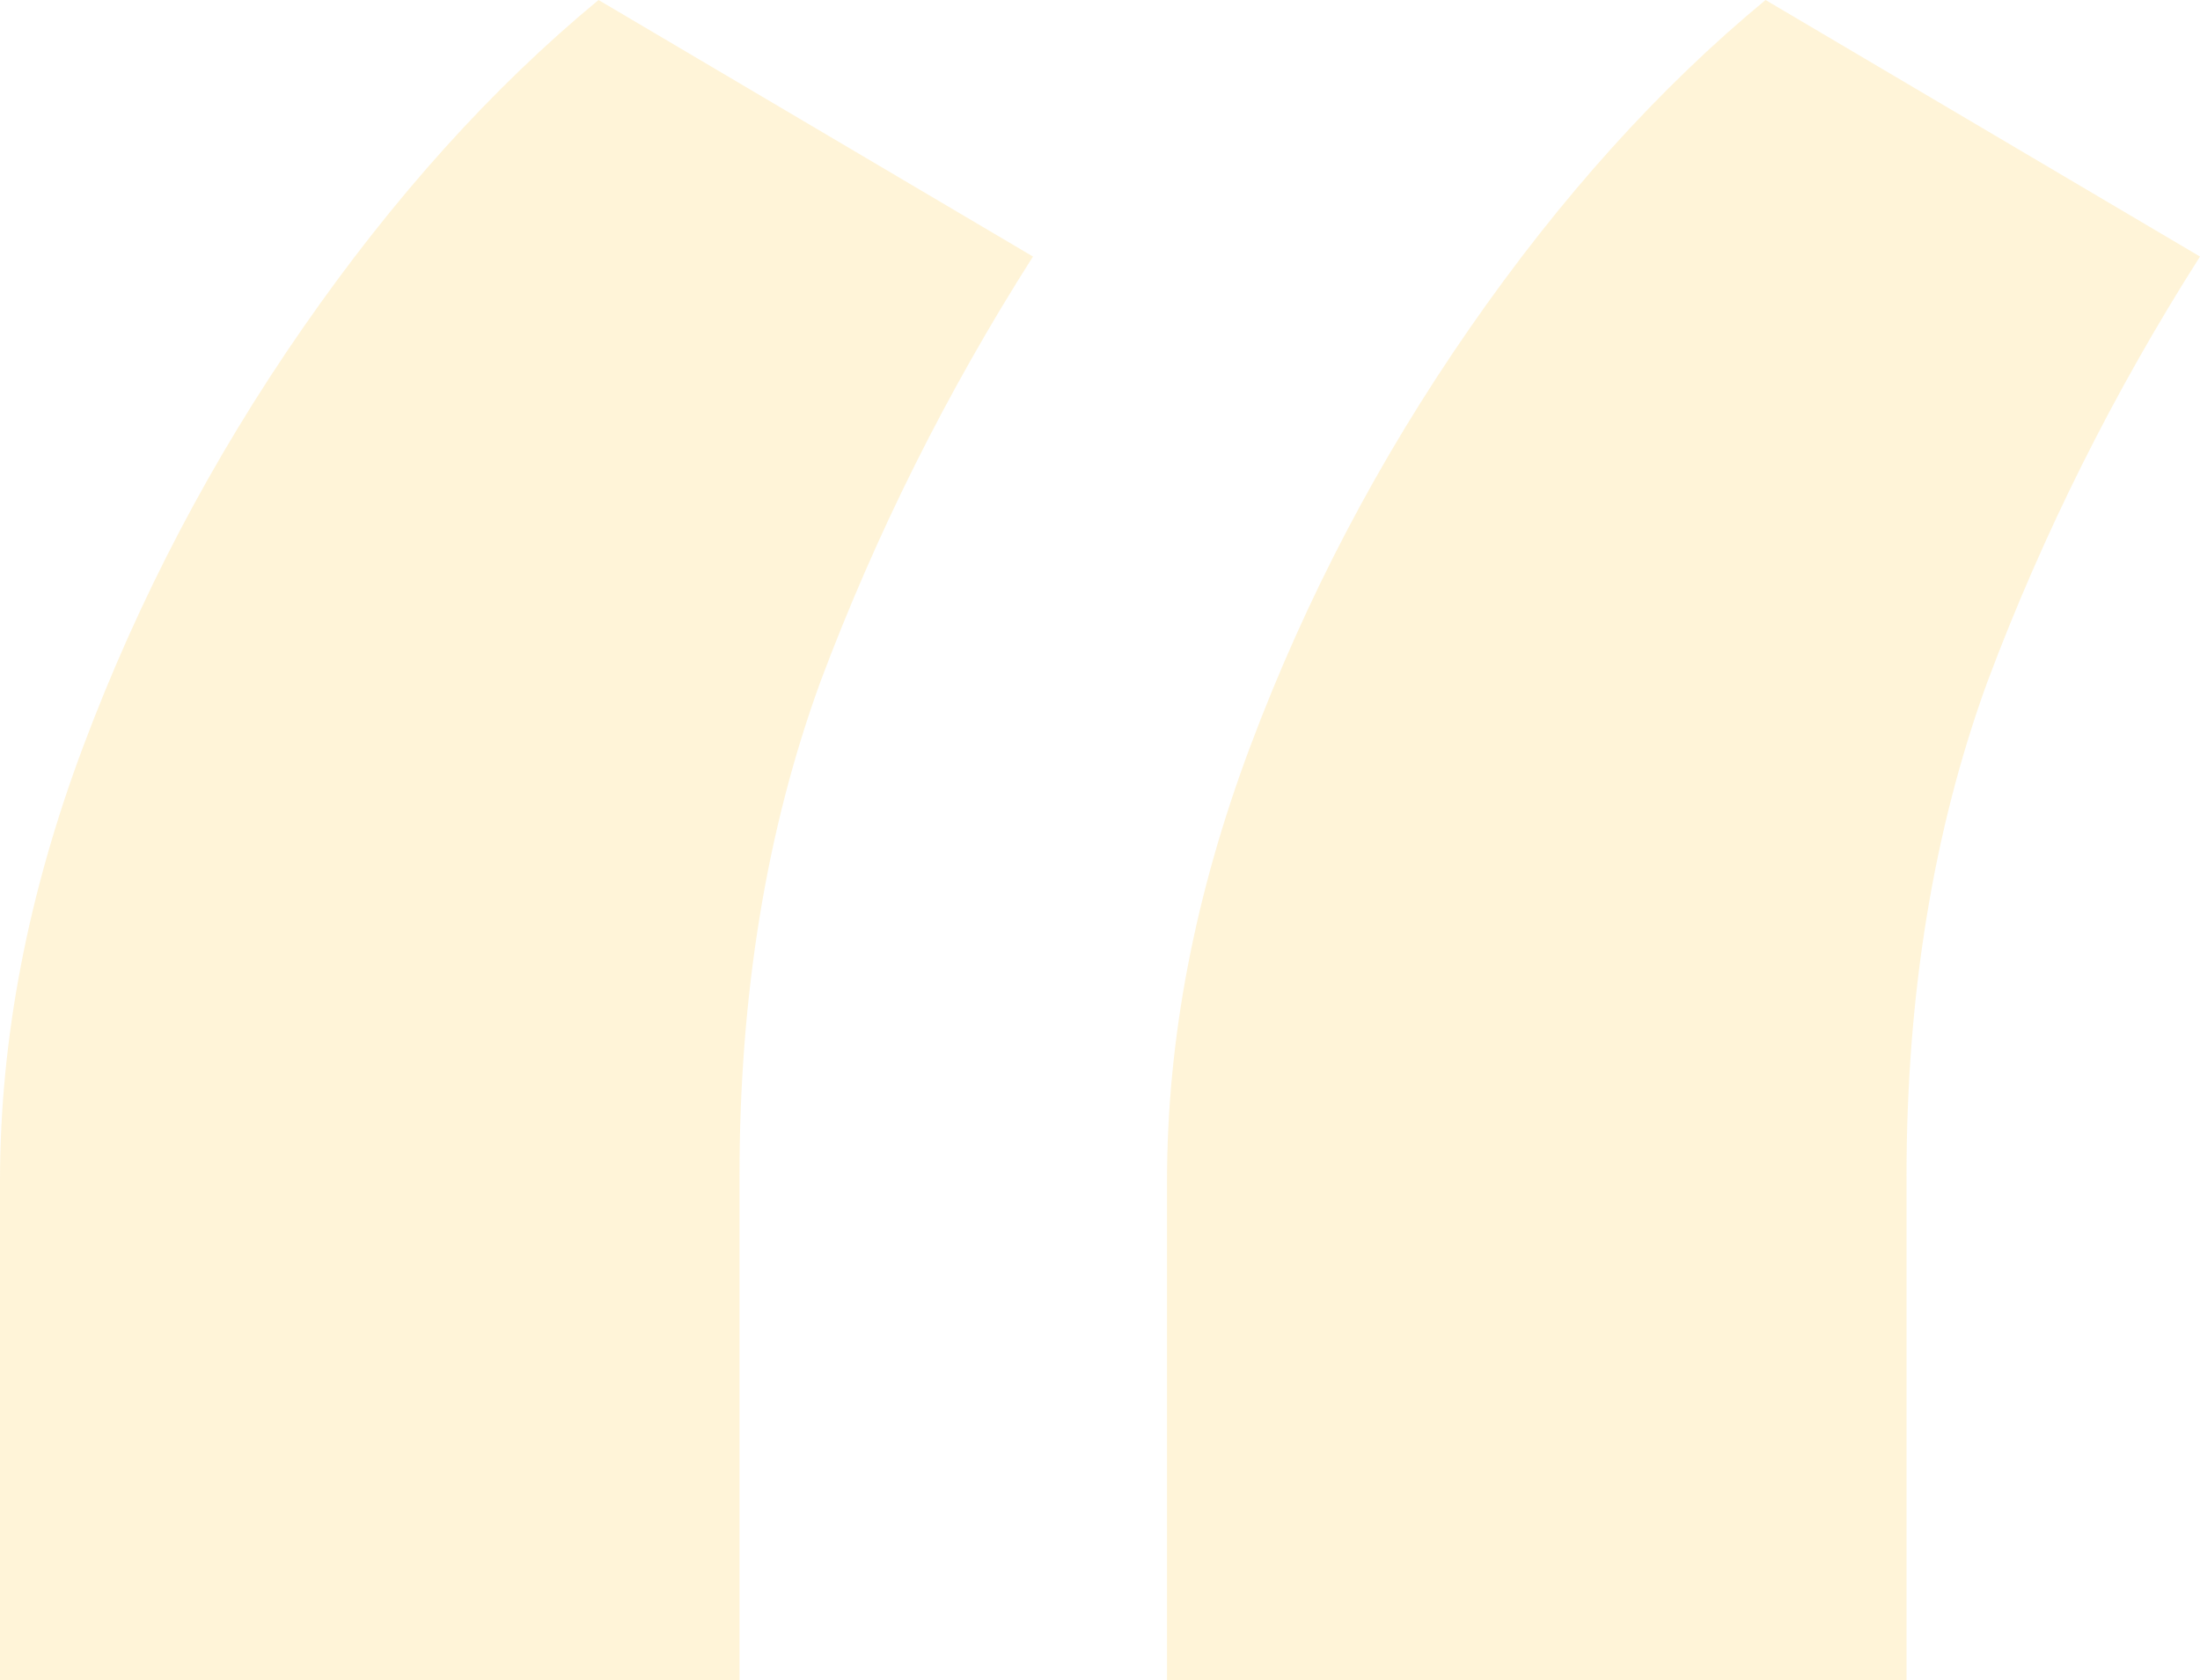 <svg width="182" height="139" viewBox="0 0 182 139" fill="none" xmlns="http://www.w3.org/2000/svg">
<path d="M0 139V97.701C0 85.975 2.294 73.993 6.882 61.757C11.471 49.52 17.524 37.984 25.044 27.15C32.564 16.315 40.721 7.265 49.515 0L85.456 21.223C78.319 32.44 72.456 44.166 67.868 56.403C63.407 68.64 61.176 82.278 61.176 97.319V139H0ZM96.544 139V97.701C96.544 85.975 98.838 73.993 103.426 61.757C108.015 49.52 114.069 37.984 121.588 27.15C129.108 16.315 137.265 7.265 146.059 0L182 21.223C174.863 32.44 169 44.166 164.412 56.403C159.951 68.64 157.721 82.278 157.721 97.319V139H96.544Z" fill="#FFDA7E" fill-opacity="0.3"/>
</svg>
